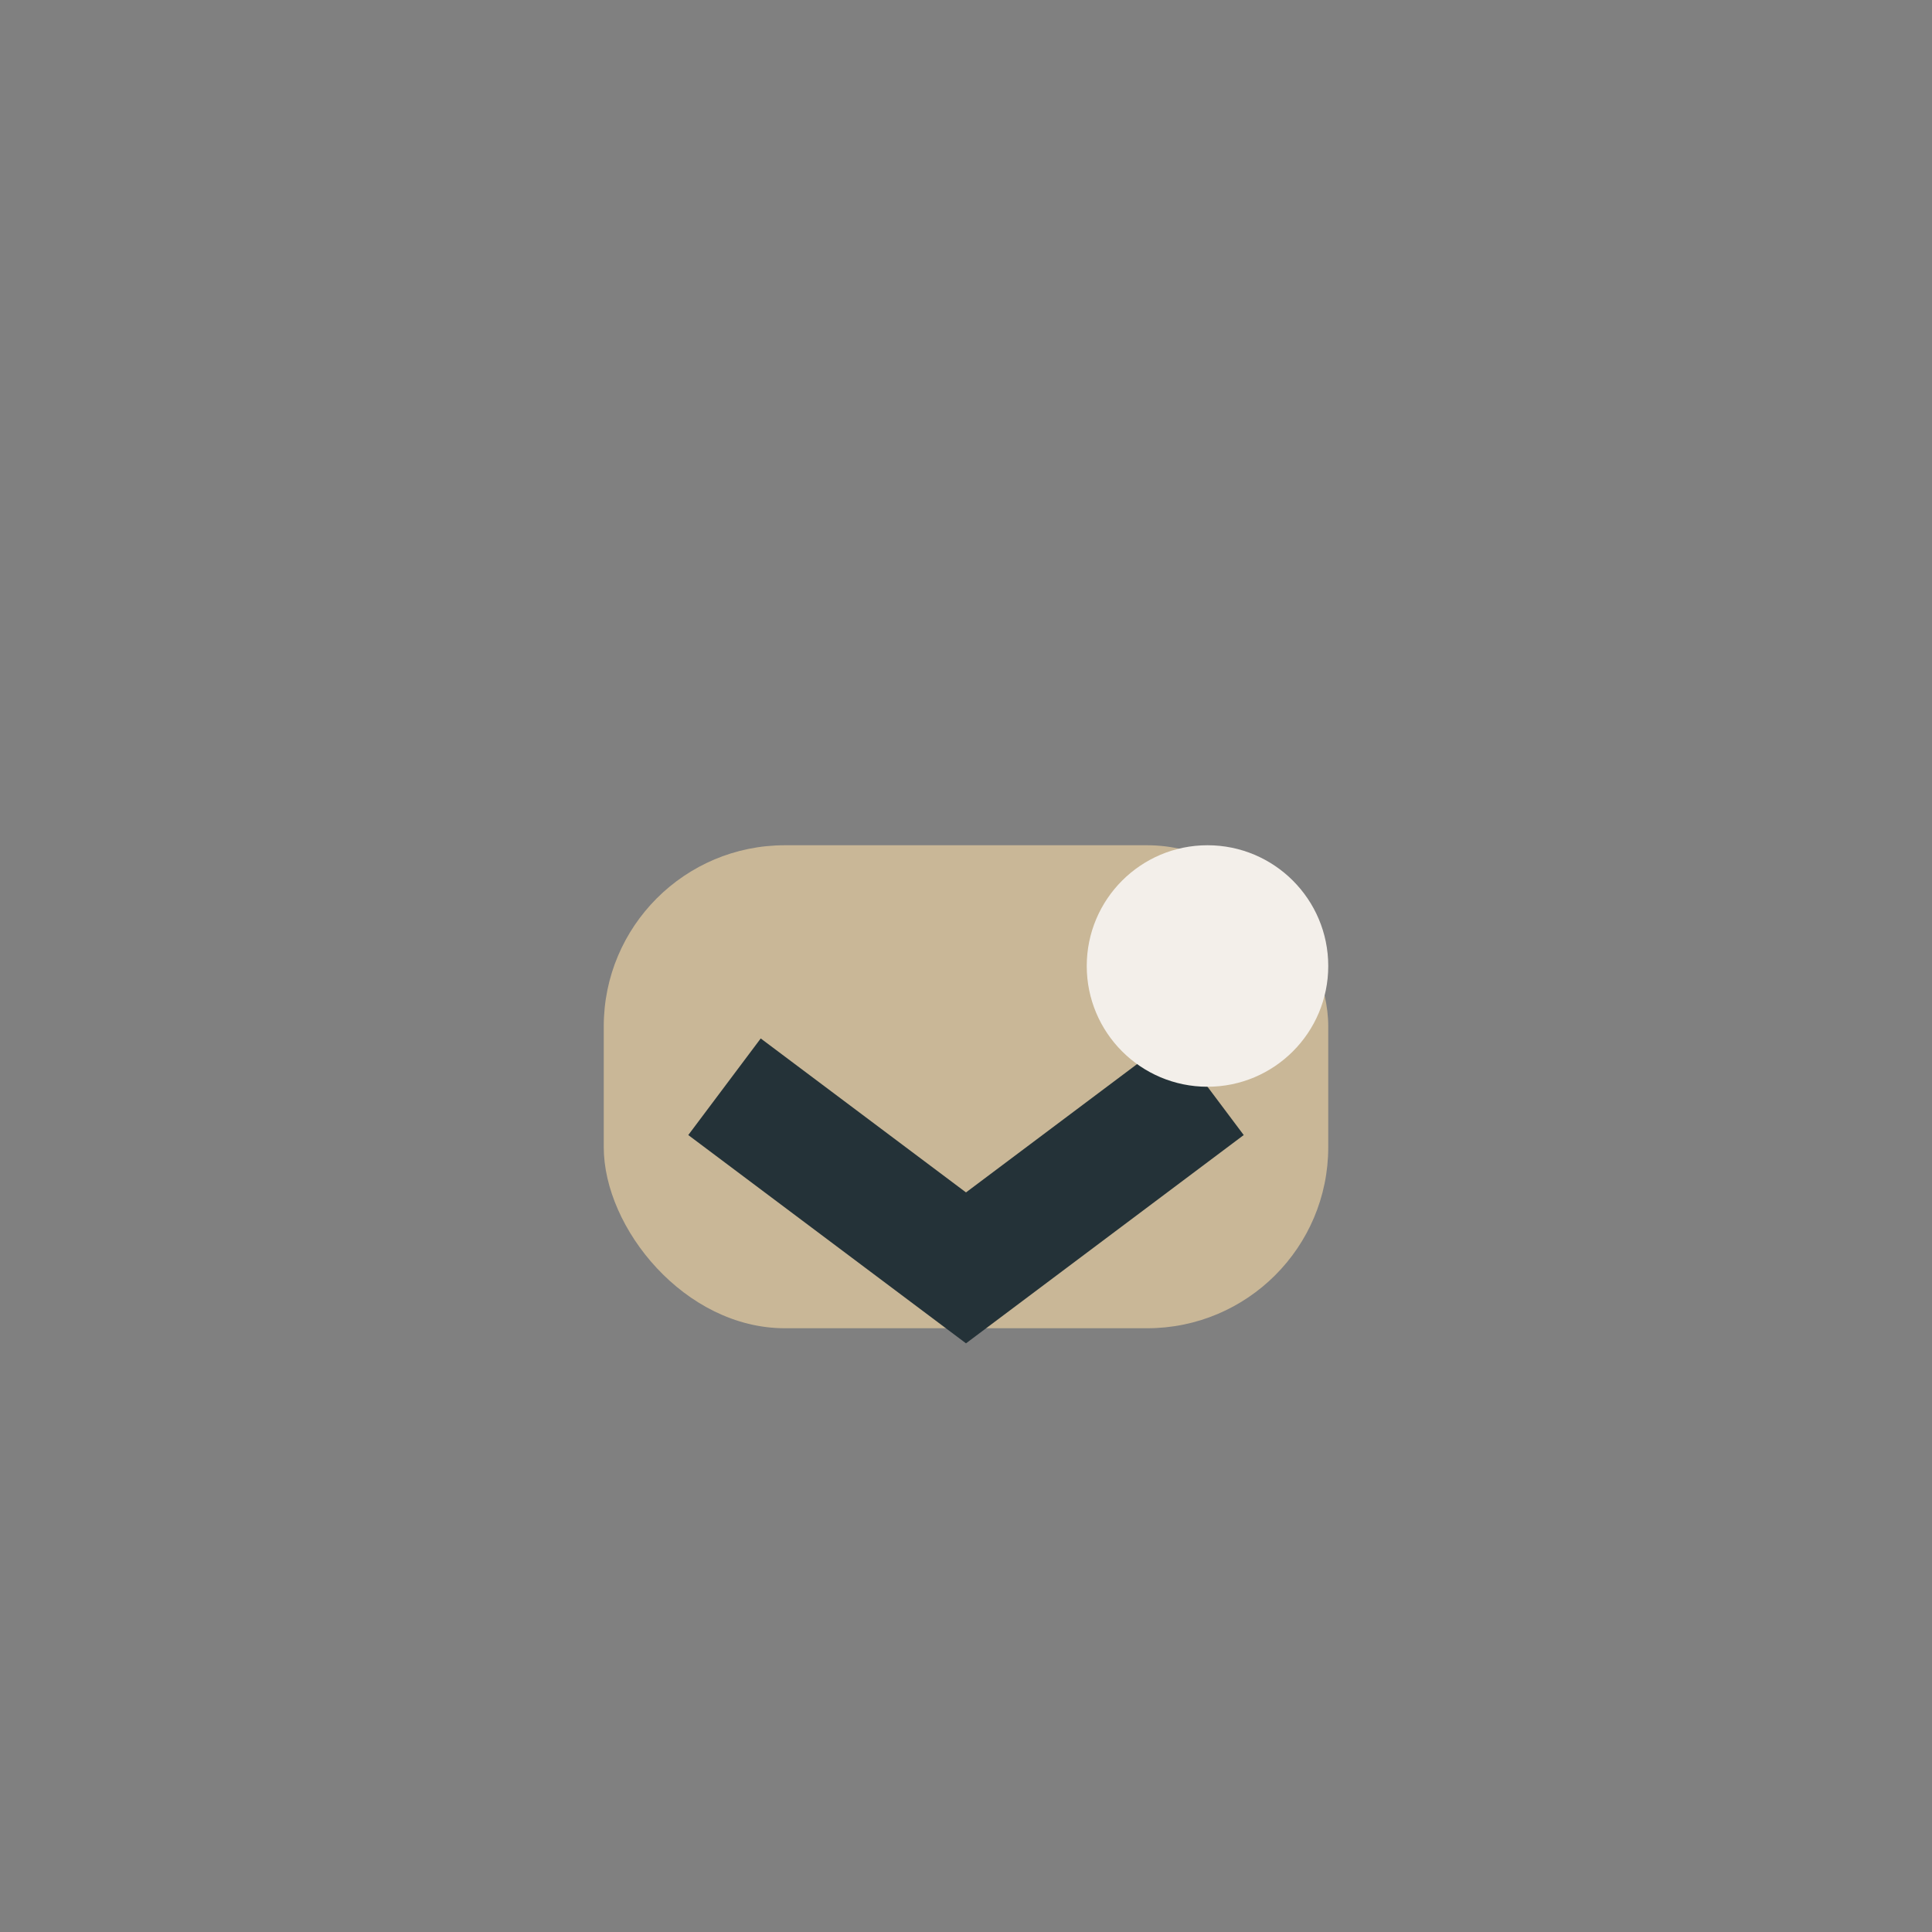 <?xml version="1.0" encoding="UTF-8"?>
<svg xmlns="http://www.w3.org/2000/svg" width="32" height="32" viewBox="0 0 32 32"><rect x="0" y="0" width="32" height="32" fill="#808080" stroke="none"/><rect x="10" y="14" width="12" height="8" rx="3" fill="#C9B797"/><path d="M12 18l4 3 4-3" stroke="#243238" stroke-width="2" fill="none"/><circle cx="20" cy="16" r="2" fill="#F3EFEA"/></svg>